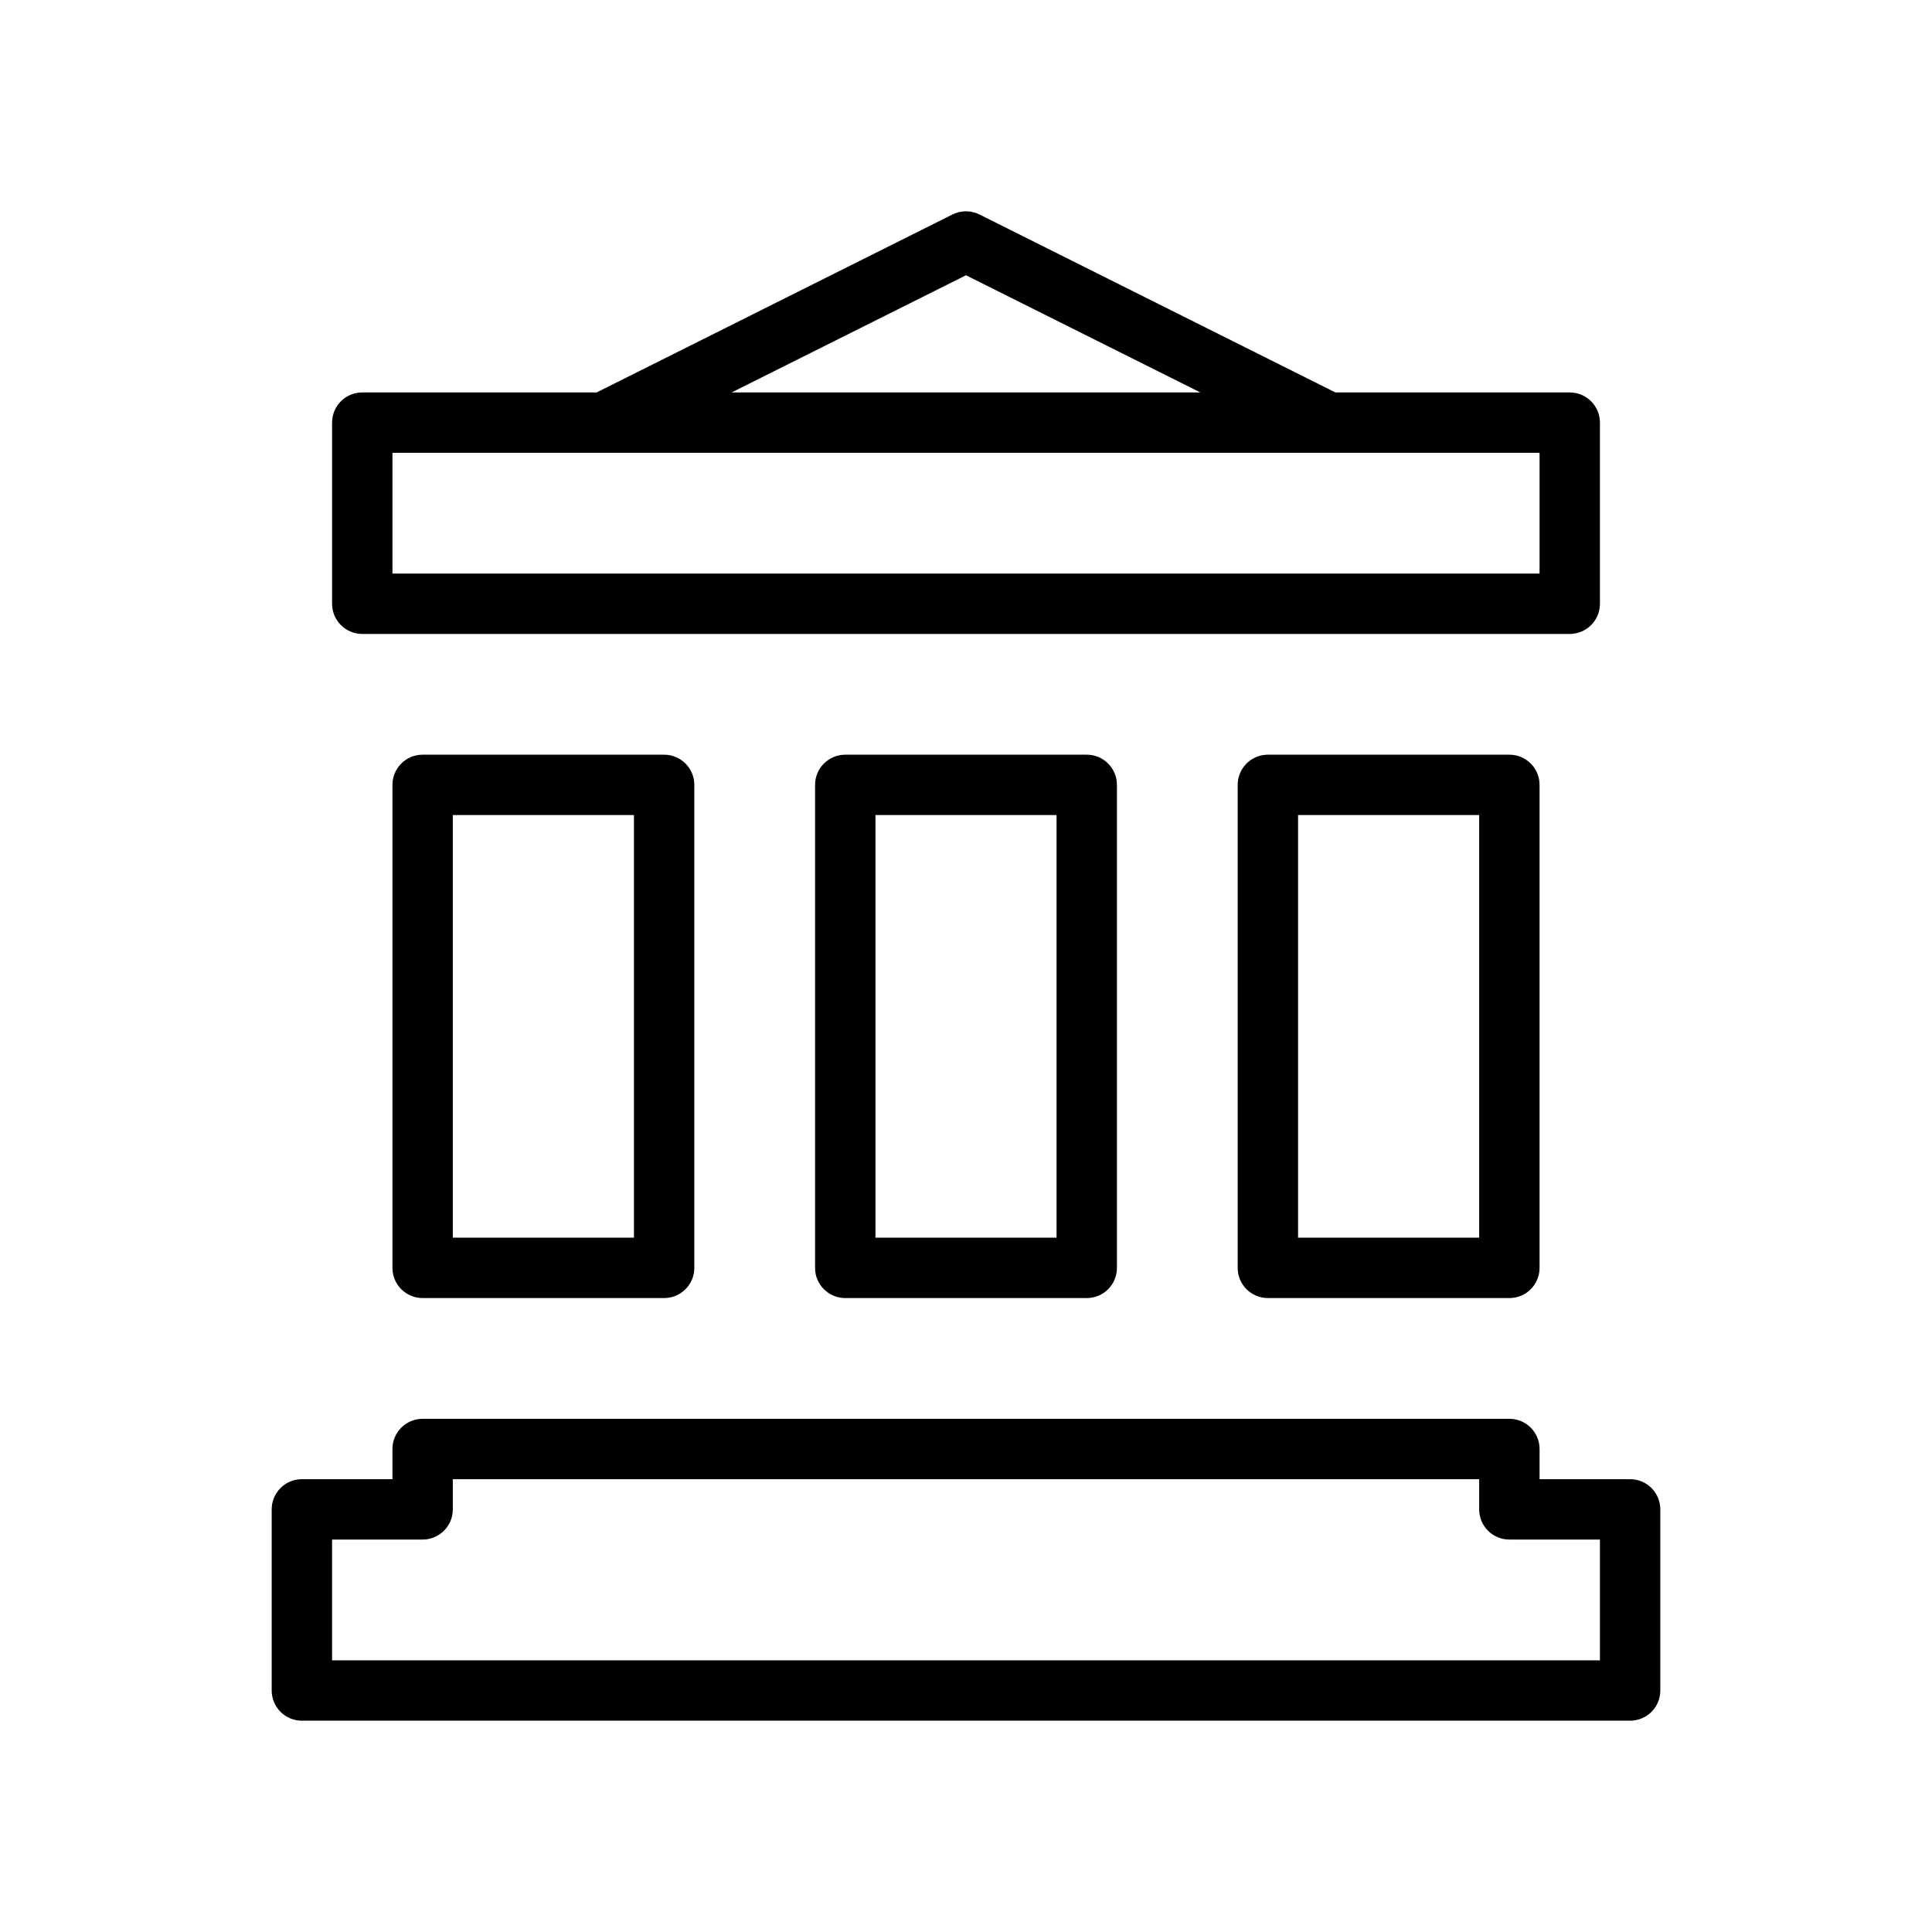 <svg height='100px' width='100px'  fill="#000000" xmlns="http://www.w3.org/2000/svg" xmlns:xlink="http://www.w3.org/1999/xlink" version="1.1" x="0px" y="0px" viewBox="0 0 64 64" enable-background="new 0 0 64 64" xml:space="preserve"><g><g><path d="M12,21h40c0.553,0,1-0.448,1-1v-6c0-0.552-0.447-1-1-1h-7.764L32.447,7.105c-0.281-0.141-0.613-0.141-0.895,0L19.763,13    H12c-0.552,0-1,0.448-1,1v6C11,20.552,11.448,21,12,21z M32,9.118L39.764,13H24.236L32,9.118z M13,15h38v4H13V15z"></path><path d="M54,49h-3v-1c0-0.553-0.447-1-1-1H14c-0.552,0-1,0.447-1,1v1h-3c-0.552,0-1,0.447-1,1v6c0,0.553,0.448,1,1,1h44    c0.553,0,1-0.447,1-1v-6C55,49.447,54.553,49,54,49z M53,55H11v-4h3c0.552,0,1-0.447,1-1v-1h34v1c0,0.553,0.447,1,1,1h3V55z"></path><path d="M14,25c-0.552,0-1,0.448-1,1v16c0,0.553,0.448,1,1,1h8c0.552,0,1-0.447,1-1V26c0-0.552-0.448-1-1-1H14z M21,41h-6V27h6V41    z"></path><path d="M28,25c-0.552,0-1,0.448-1,1v16c0,0.553,0.448,1,1,1h8c0.553,0,1-0.447,1-1V26c0-0.552-0.447-1-1-1H28z M35,41h-6V27h6V41    z"></path><path d="M42,25c-0.553,0-1,0.448-1,1v16c0,0.553,0.447,1,1,1h8c0.553,0,1-0.447,1-1V26c0-0.552-0.447-1-1-1H42z M49,41h-6V27h6V41    z"></path></g></g></svg>